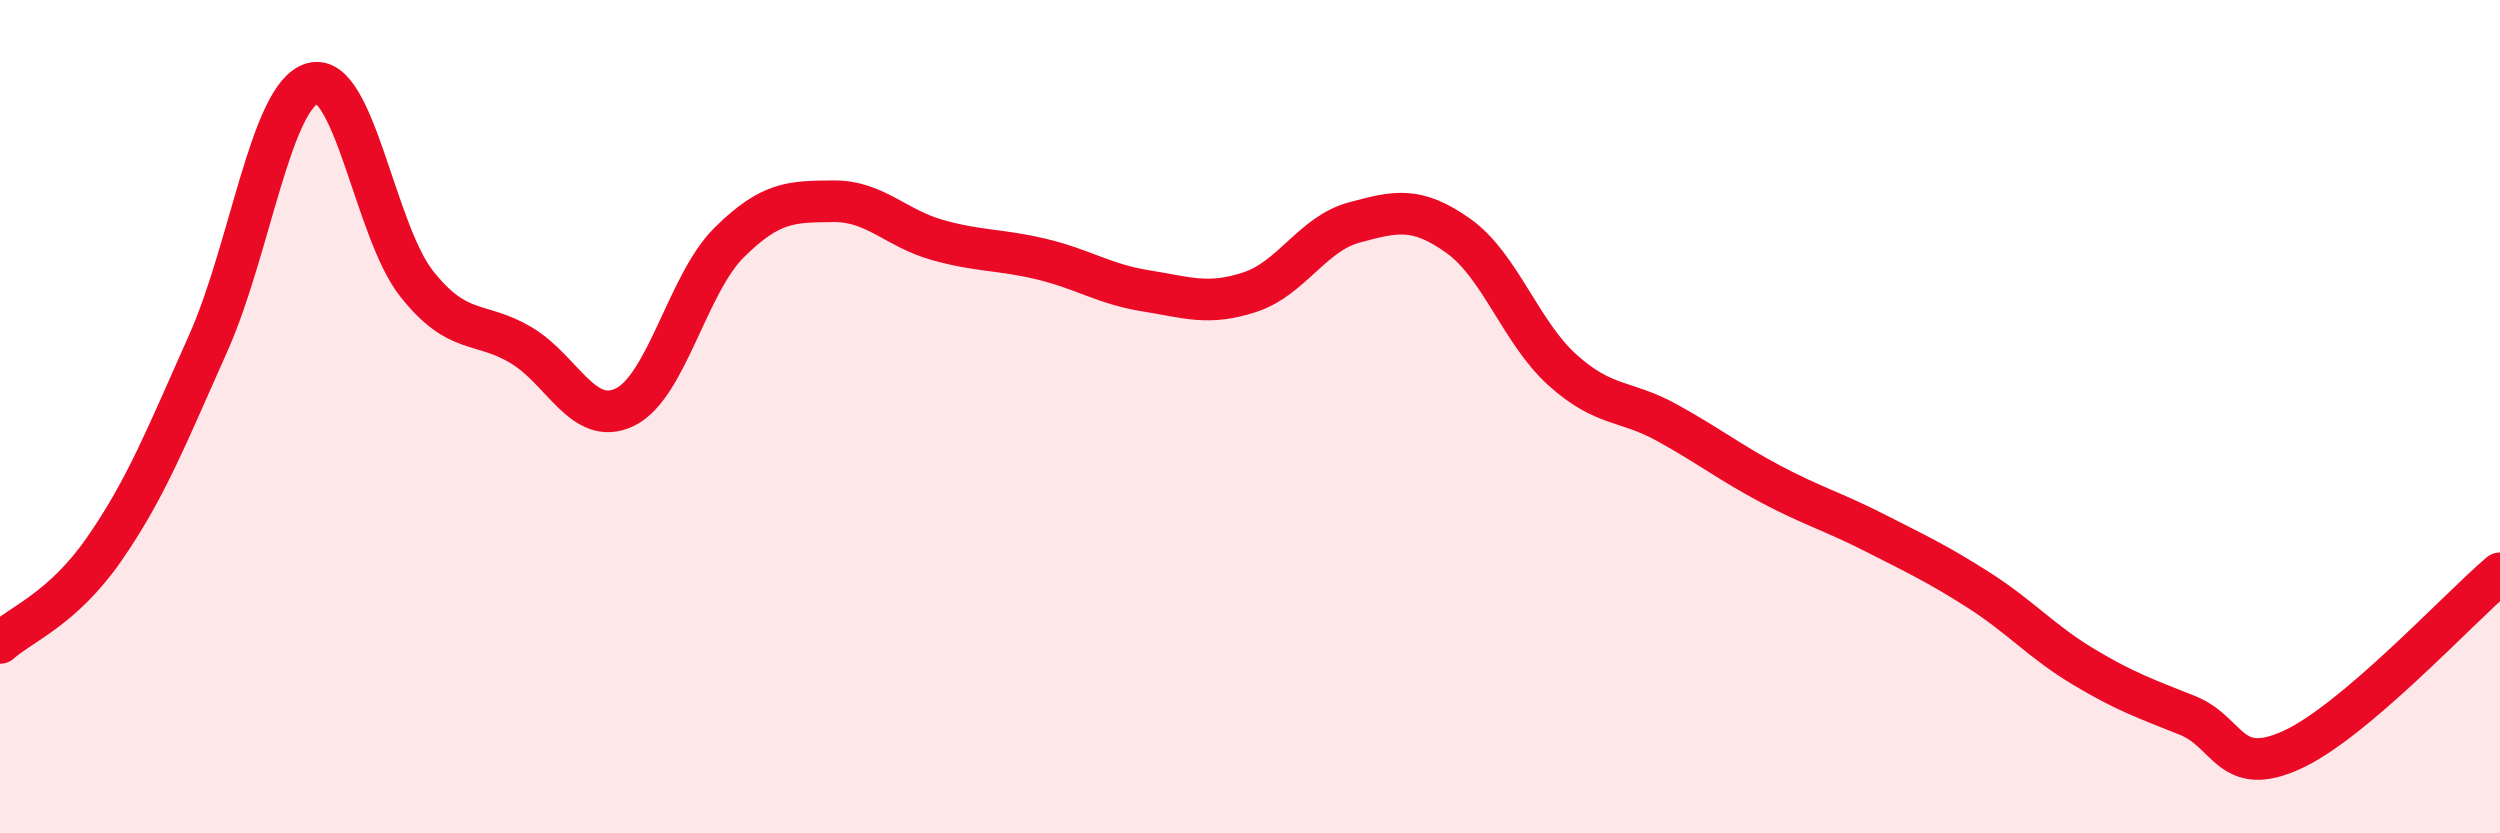 
    <svg width="60" height="20" viewBox="0 0 60 20" xmlns="http://www.w3.org/2000/svg">
      <path
        d="M 0,15.43 C 0.5,14.98 1.5,14.62 2.5,13.18 C 3.5,11.74 4,10.47 5,8.23 C 6,5.99 6.5,2.28 7.5,2 C 8.5,1.72 9,5.55 10,6.81 C 11,8.07 11.5,7.69 12.5,8.28 C 13.5,8.87 14,10.26 15,9.77 C 16,9.28 16.5,6.81 17.5,5.82 C 18.5,4.83 19,4.84 20,4.83 C 21,4.82 21.5,5.48 22.5,5.76 C 23.5,6.04 24,5.98 25,6.22 C 26,6.46 26.5,6.82 27.5,6.98 C 28.5,7.14 29,7.34 30,7.01 C 31,6.68 31.5,5.61 32.5,5.34 C 33.5,5.07 34,4.95 35,5.66 C 36,6.37 36.5,7.98 37.5,8.88 C 38.5,9.78 39,9.59 40,10.14 C 41,10.69 41.5,11.09 42.5,11.62 C 43.5,12.15 44,12.28 45,12.79 C 46,13.3 46.5,13.53 47.5,14.17 C 48.5,14.81 49,15.4 50,16 C 51,16.6 51.5,16.77 52.5,17.17 C 53.5,17.57 53.5,18.68 55,18 C 56.5,17.32 59,14.61 60,13.76L60 20L0 20Z"
        fill="#EB0A25"
        opacity="0.1"
        stroke-linecap="round"
        stroke-linejoin="round"
      />
      <path
        d="M 0,15.43 C 0.5,14.98 1.5,14.62 2.5,13.18 C 3.5,11.74 4,10.47 5,8.23 C 6,5.99 6.5,2.28 7.5,2 C 8.5,1.72 9,5.55 10,6.81 C 11,8.07 11.5,7.69 12.5,8.28 C 13.5,8.87 14,10.26 15,9.77 C 16,9.28 16.5,6.81 17.5,5.82 C 18.5,4.83 19,4.84 20,4.83 C 21,4.82 21.5,5.48 22.5,5.76 C 23.5,6.04 24,5.98 25,6.22 C 26,6.46 26.5,6.82 27.5,6.98 C 28.5,7.14 29,7.34 30,7.01 C 31,6.68 31.5,5.61 32.5,5.34 C 33.5,5.07 34,4.95 35,5.66 C 36,6.37 36.5,7.98 37.5,8.88 C 38.5,9.78 39,9.59 40,10.14 C 41,10.69 41.5,11.09 42.5,11.62 C 43.5,12.15 44,12.28 45,12.79 C 46,13.3 46.5,13.53 47.5,14.17 C 48.5,14.81 49,15.4 50,16 C 51,16.6 51.5,16.77 52.5,17.17 C 53.5,17.57 53.5,18.68 55,18 C 56.5,17.32 59,14.61 60,13.76"
        stroke="#EB0A25"
        stroke-width="1"
        fill="none"
        stroke-linecap="round"
        stroke-linejoin="round"
      />
    </svg>
  